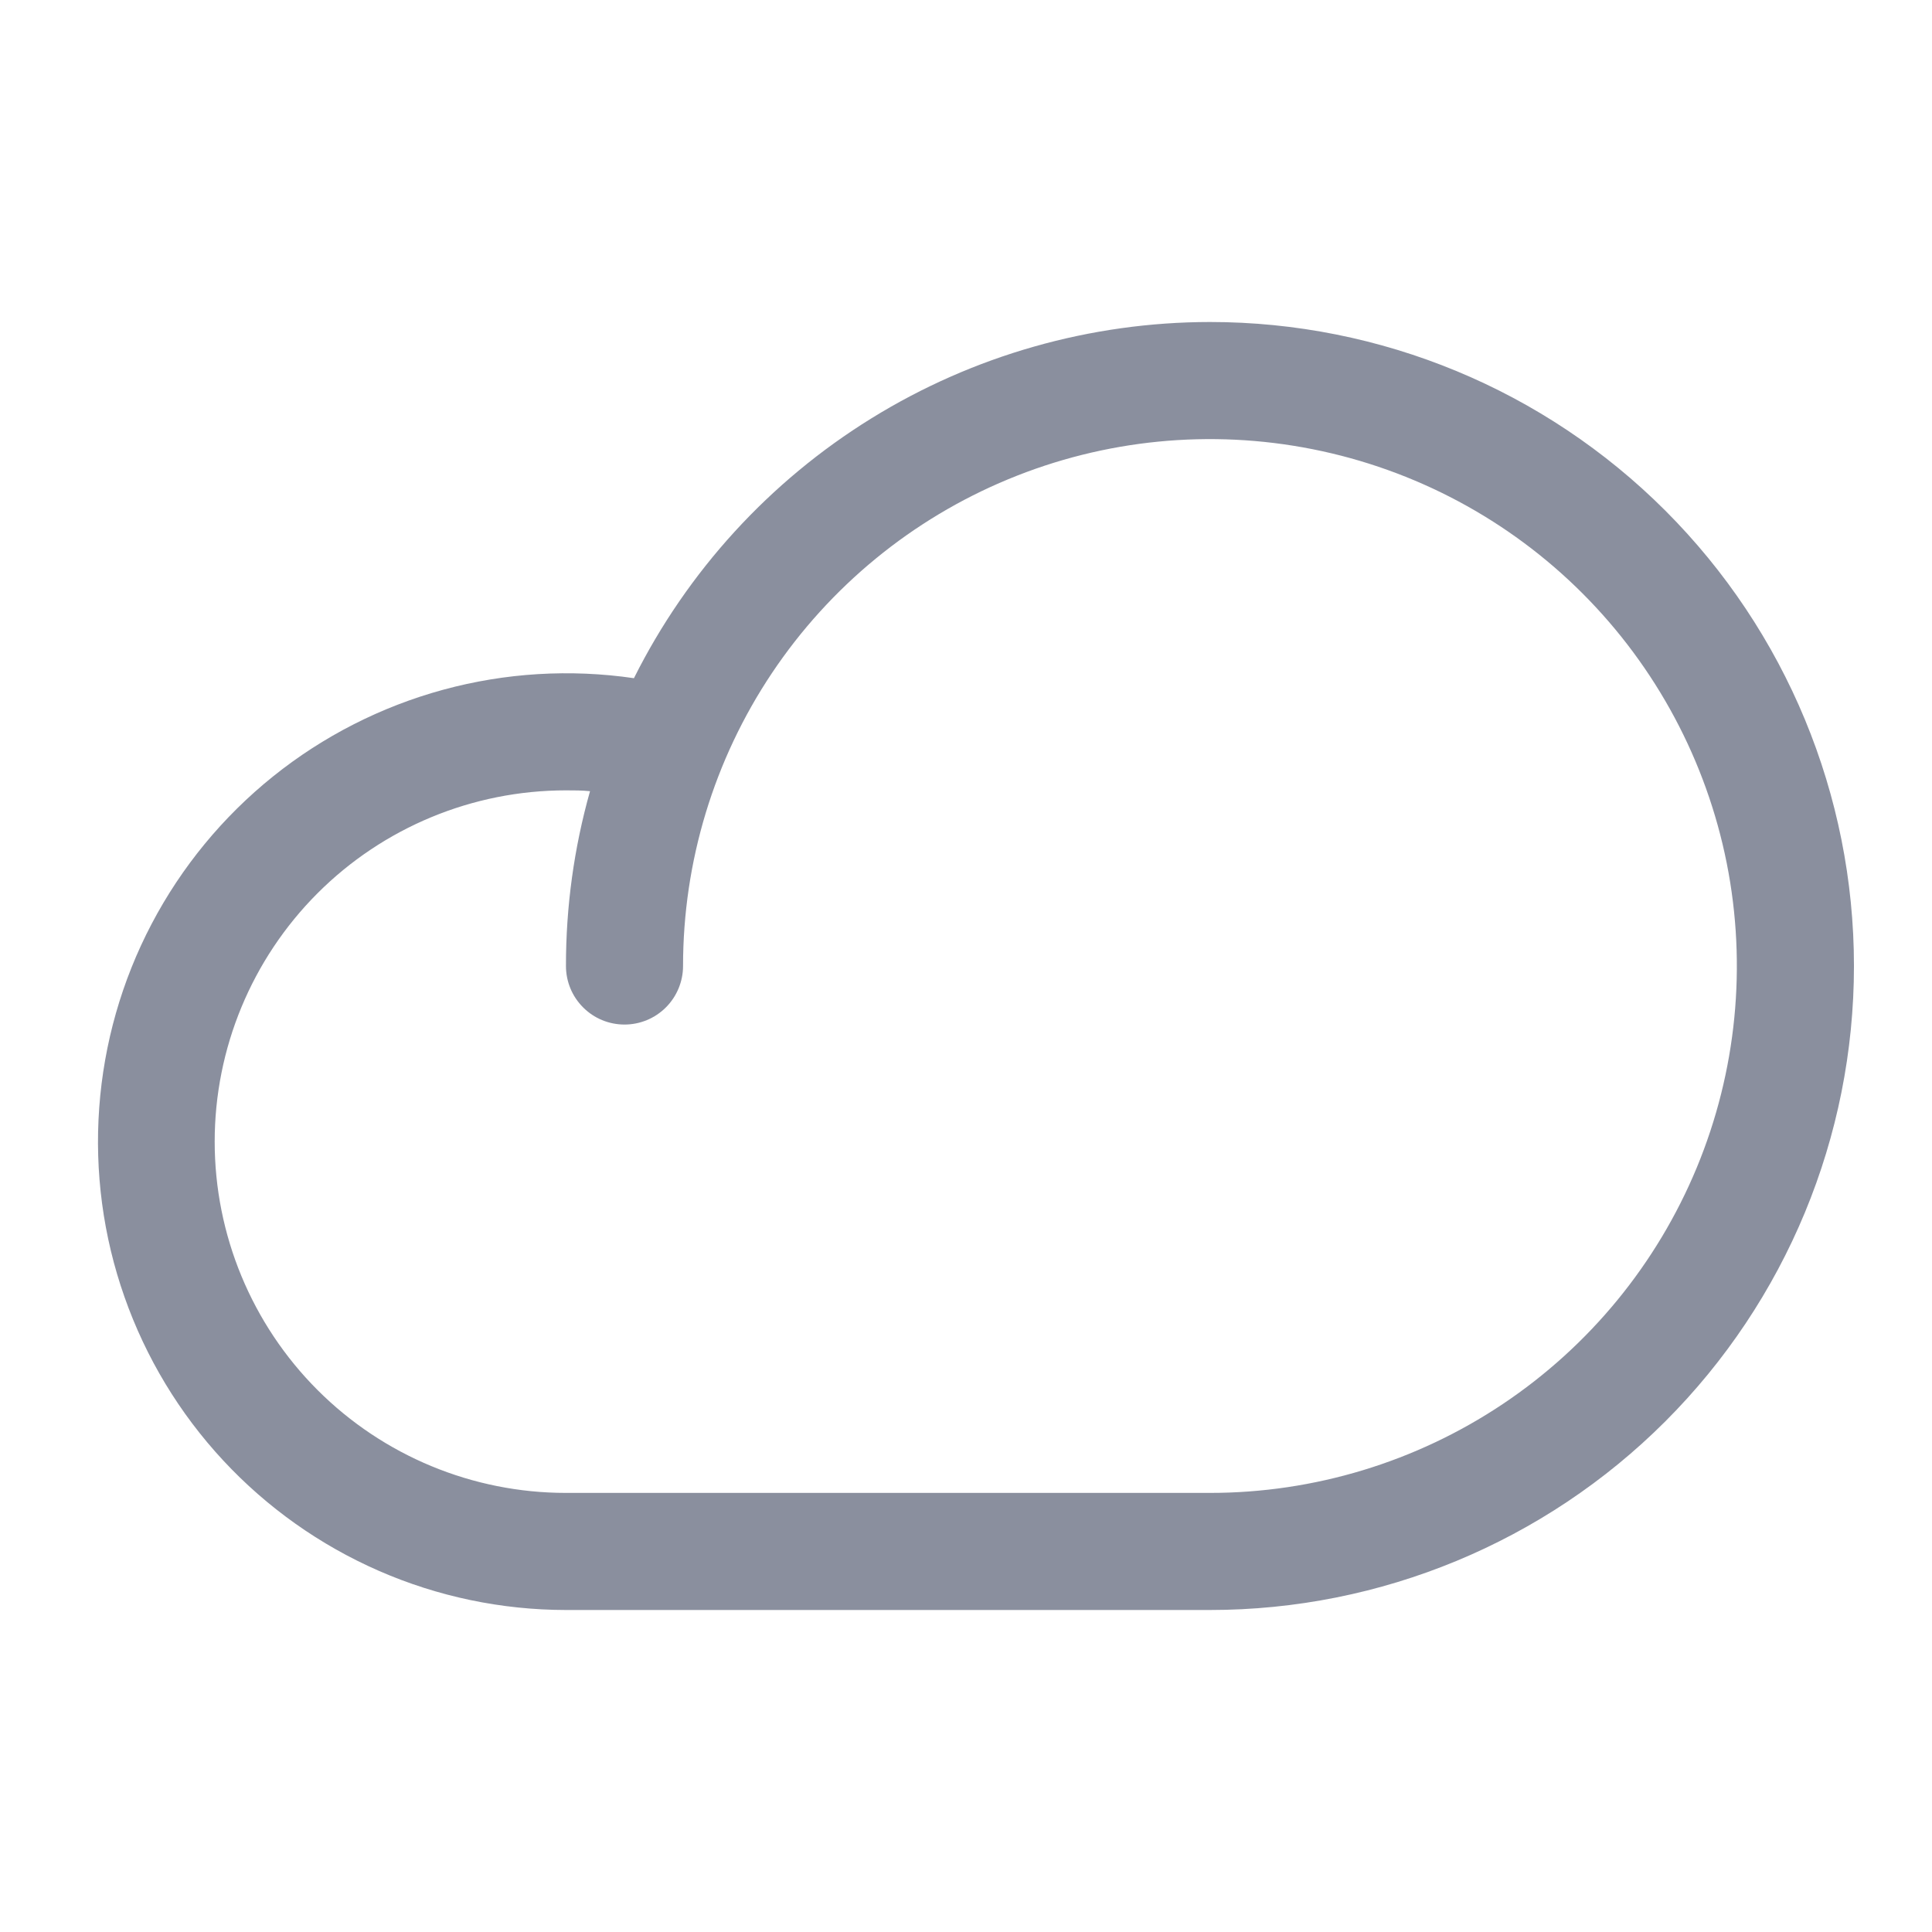 <svg width="33" height="33" viewBox="0 0 33 33" fill="none" xmlns="http://www.w3.org/2000/svg">
<path d="M20.667 5.5C18.624 5.502 16.622 6.071 14.884 7.146C13.146 8.22 11.742 9.757 10.828 11.584C9.74 11.425 8.632 11.492 7.571 11.781C6.511 12.07 5.521 12.574 4.664 13.262C3.807 13.95 3.101 14.808 2.59 15.781C2.079 16.754 1.775 17.822 1.695 18.918C1.615 20.014 1.761 21.115 2.126 22.152C2.49 23.189 3.064 24.14 3.812 24.945C4.56 25.75 5.466 26.392 6.473 26.832C7.48 27.272 8.568 27.499 9.667 27.5H20.667C23.584 27.5 26.382 26.341 28.445 24.278C30.508 22.215 31.667 19.417 31.667 16.5C31.667 13.583 30.508 10.785 28.445 8.722C26.382 6.659 23.584 5.5 20.667 5.5ZM20.667 25.5H9.667C8.075 25.5 6.549 24.868 5.424 23.743C4.299 22.617 3.667 21.091 3.667 19.5C3.667 17.909 4.299 16.383 5.424 15.257C6.549 14.132 8.075 13.5 9.667 13.5C9.804 13.5 9.942 13.5 10.078 13.514C9.804 14.486 9.666 15.49 9.667 16.5C9.667 16.765 9.772 17.02 9.96 17.207C10.147 17.395 10.401 17.5 10.667 17.5C10.932 17.5 11.186 17.395 11.374 17.207C11.561 17.02 11.667 16.765 11.667 16.5C11.667 14.72 12.194 12.98 13.183 11.5C14.172 10.02 15.578 8.866 17.223 8.185C18.867 7.504 20.677 7.326 22.422 7.673C24.168 8.02 25.772 8.877 27.031 10.136C28.289 11.395 29.146 12.998 29.494 14.744C29.841 16.49 29.663 18.3 28.982 19.944C28.3 21.589 27.147 22.994 25.667 23.983C24.187 24.972 22.447 25.5 20.667 25.5Z" fill="#17203E" fill-opacity="0.5"/>
</svg>
